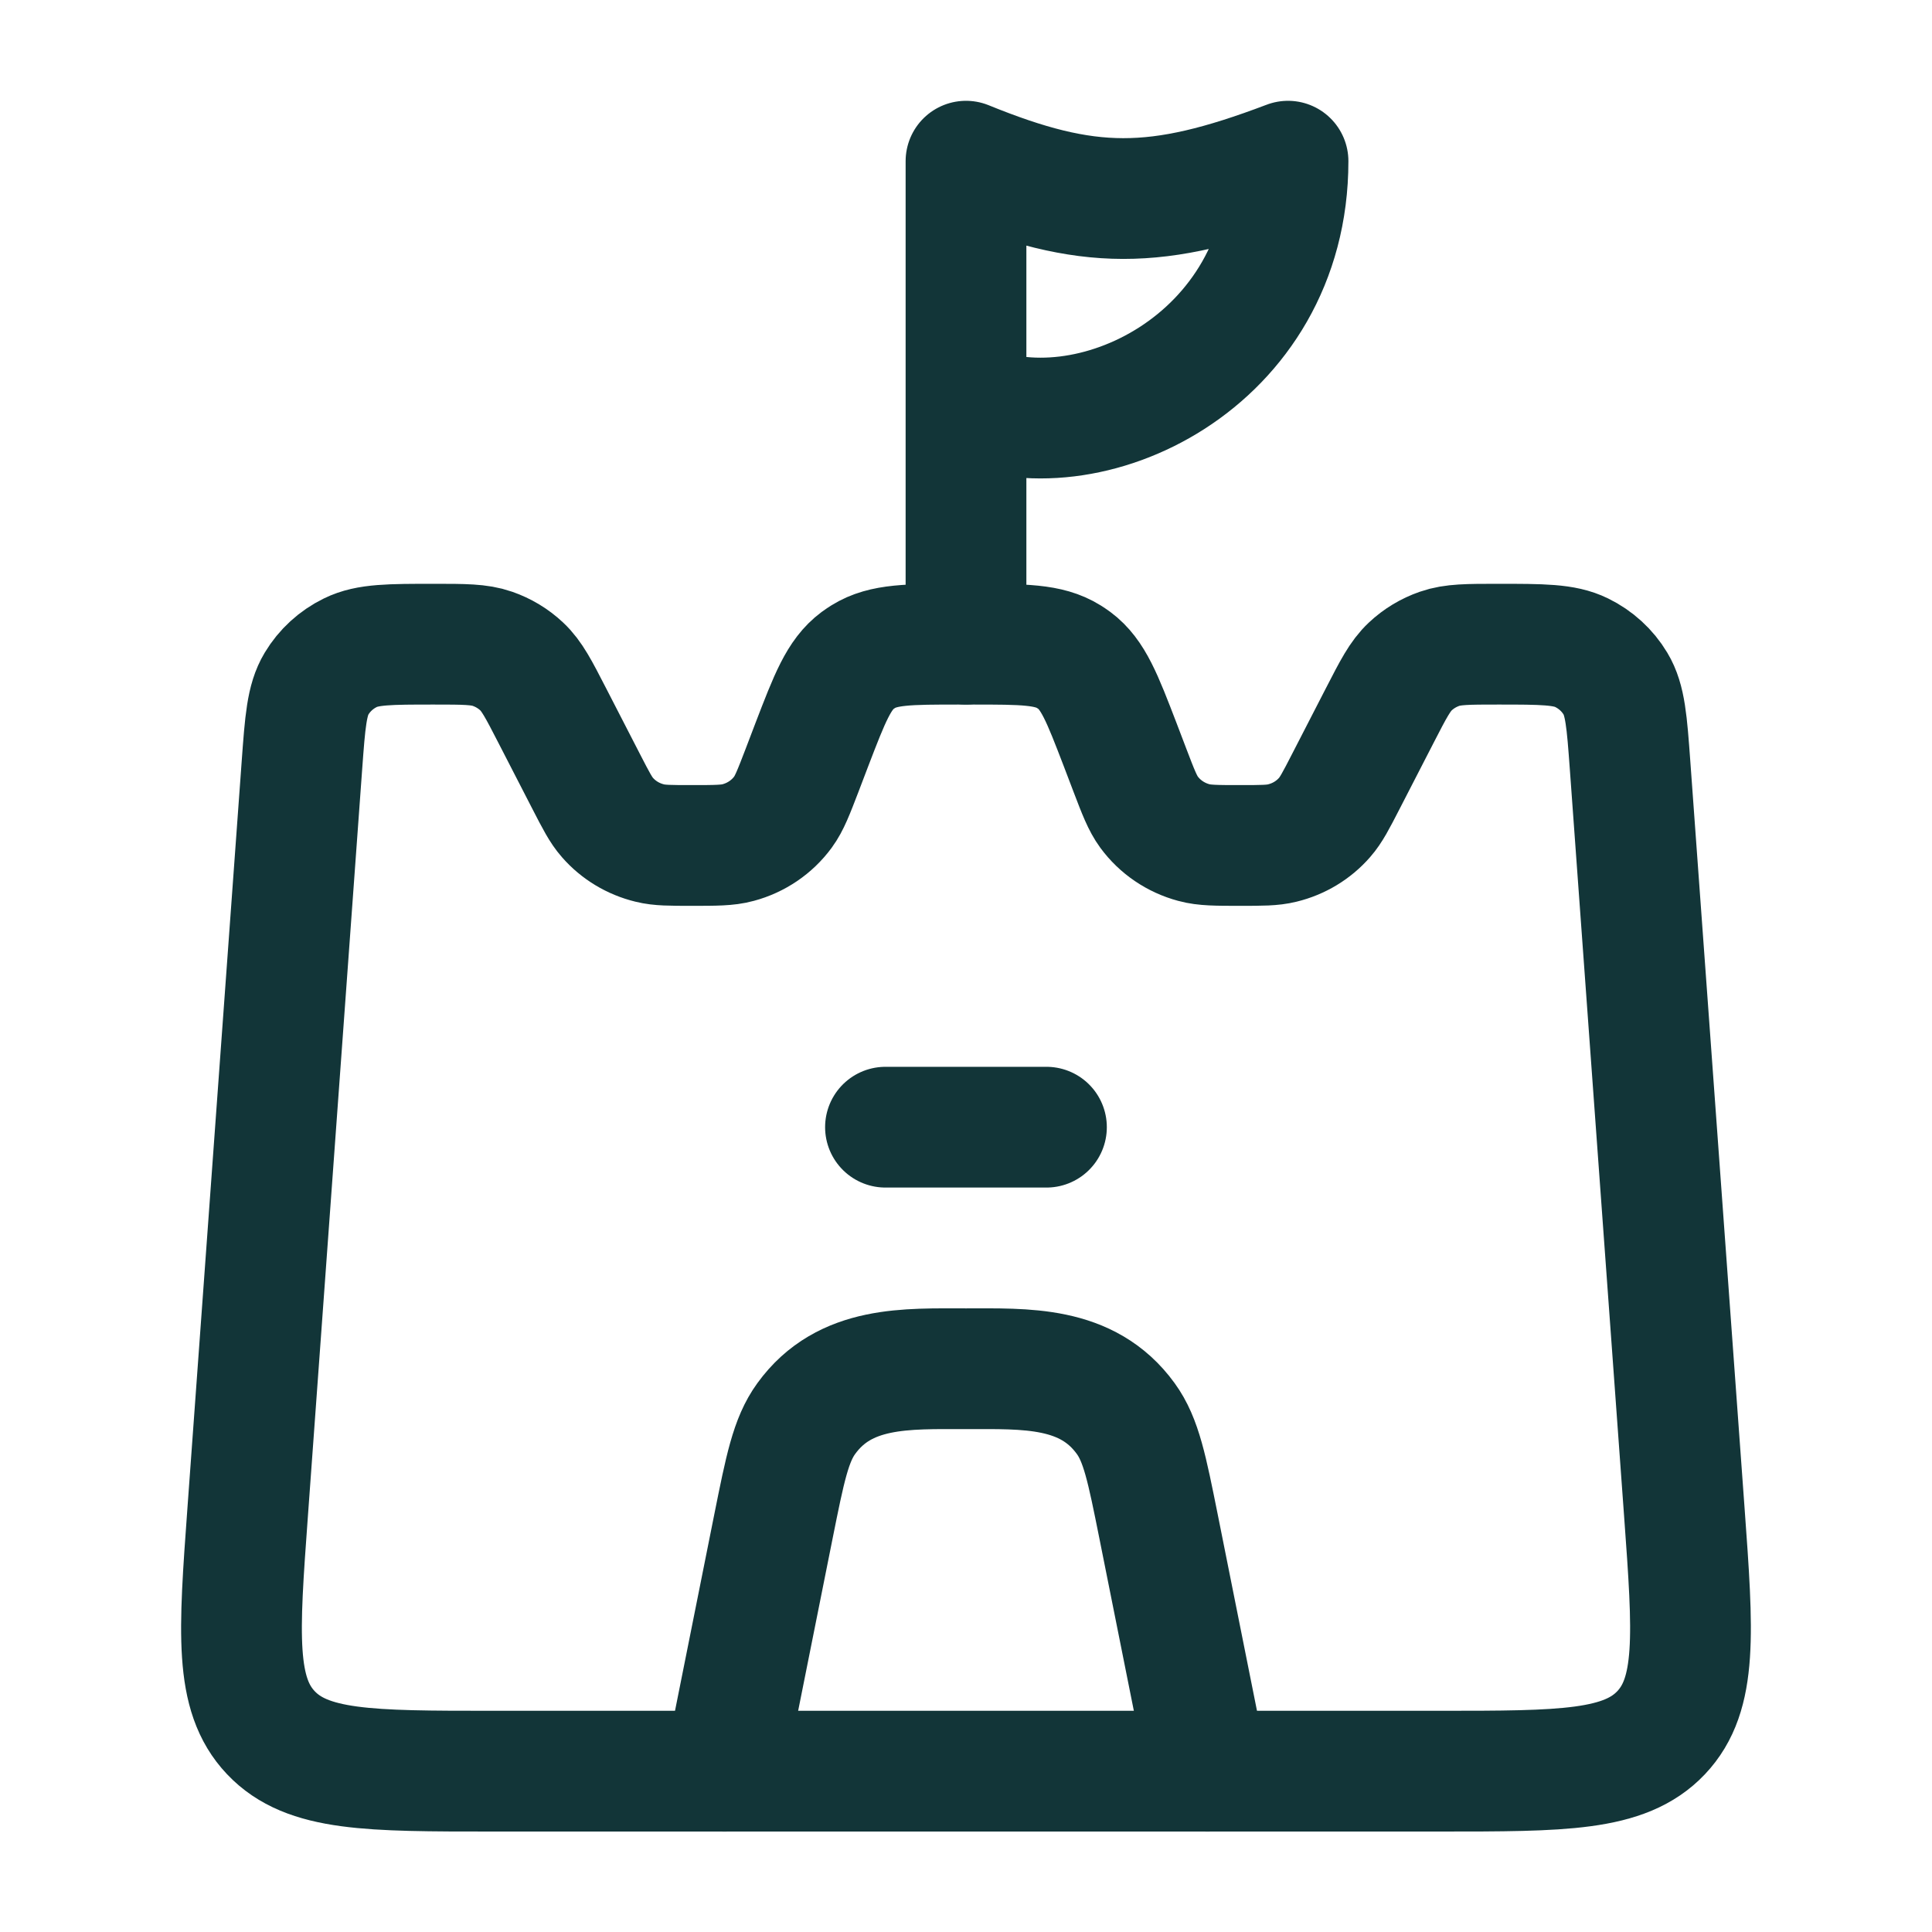 <svg width="28" height="28" viewBox="0 0 28 28" fill="none" xmlns="http://www.w3.org/2000/svg">
<path d="M8.498 11.331L8.004 10.371C7.807 9.988 7.709 9.797 7.561 9.659C7.44 9.545 7.295 9.458 7.137 9.403C6.945 9.336 6.727 9.336 6.291 9.336C5.65 9.336 5.329 9.336 5.079 9.459C4.874 9.559 4.703 9.715 4.587 9.909C4.445 10.145 4.422 10.46 4.376 11.088L3.589 21.92C3.461 23.676 3.397 24.554 3.926 25.112C4.454 25.669 5.349 25.669 7.141 25.669H20.859C22.651 25.669 23.546 25.669 24.074 25.112C24.602 24.554 24.539 23.676 24.411 21.92L23.624 11.088C23.578 10.46 23.555 10.145 23.413 9.909C23.297 9.715 23.126 9.559 22.921 9.459C22.671 9.336 22.35 9.336 21.709 9.336C21.273 9.336 21.055 9.336 20.863 9.403C20.705 9.458 20.56 9.545 20.439 9.659C20.291 9.797 20.193 9.988 19.996 10.371L19.502 11.331C19.362 11.603 19.292 11.739 19.197 11.847C19.037 12.031 18.822 12.16 18.583 12.218C18.442 12.253 18.287 12.253 17.976 12.253C17.629 12.253 17.455 12.253 17.302 12.211C17.041 12.141 16.812 11.986 16.653 11.77C16.56 11.643 16.498 11.484 16.376 11.164L16.235 10.794C15.974 10.115 15.844 9.776 15.571 9.572C15.544 9.552 15.516 9.534 15.488 9.516C15.198 9.336 14.829 9.336 14.09 9.336H13.91C13.171 9.336 12.802 9.336 12.512 9.516C12.484 9.534 12.456 9.552 12.429 9.572C12.156 9.776 12.026 10.115 11.765 10.794L11.624 11.164C11.501 11.484 11.44 11.643 11.347 11.77C11.188 11.986 10.959 12.141 10.698 12.211C10.545 12.253 10.371 12.253 10.024 12.253C9.713 12.253 9.557 12.253 9.417 12.218C9.178 12.16 8.963 12.031 8.803 11.847C8.708 11.739 8.638 11.603 8.498 11.331Z" stroke="#123538" stroke-width="1.75" stroke-linecap="round" stroke-linejoin="round"/>
<path d="M14 5.836C15.739 6.633 18.667 5.253 18.667 2.336C16.751 3.063 15.762 3.053 14 2.336V5.836ZM14 5.836V9.336" stroke="#123538" stroke-width="1.75" stroke-linecap="round" stroke-linejoin="round"/>
<path d="M10.5 25.67L11.209 22.124C11.377 21.287 11.46 20.868 11.685 20.559C12.242 19.79 13.138 19.837 14 19.837C14.862 19.837 15.758 19.79 16.315 20.559C16.54 20.868 16.623 21.287 16.791 22.124L17.5 25.67" stroke="#123538" stroke-width="1.75" stroke-linecap="round" stroke-linejoin="round"/>
<path d="M12.833 16.336H15.166" stroke="#123538" stroke-width="1.75" stroke-linecap="round" stroke-linejoin="round"/>
</svg>

